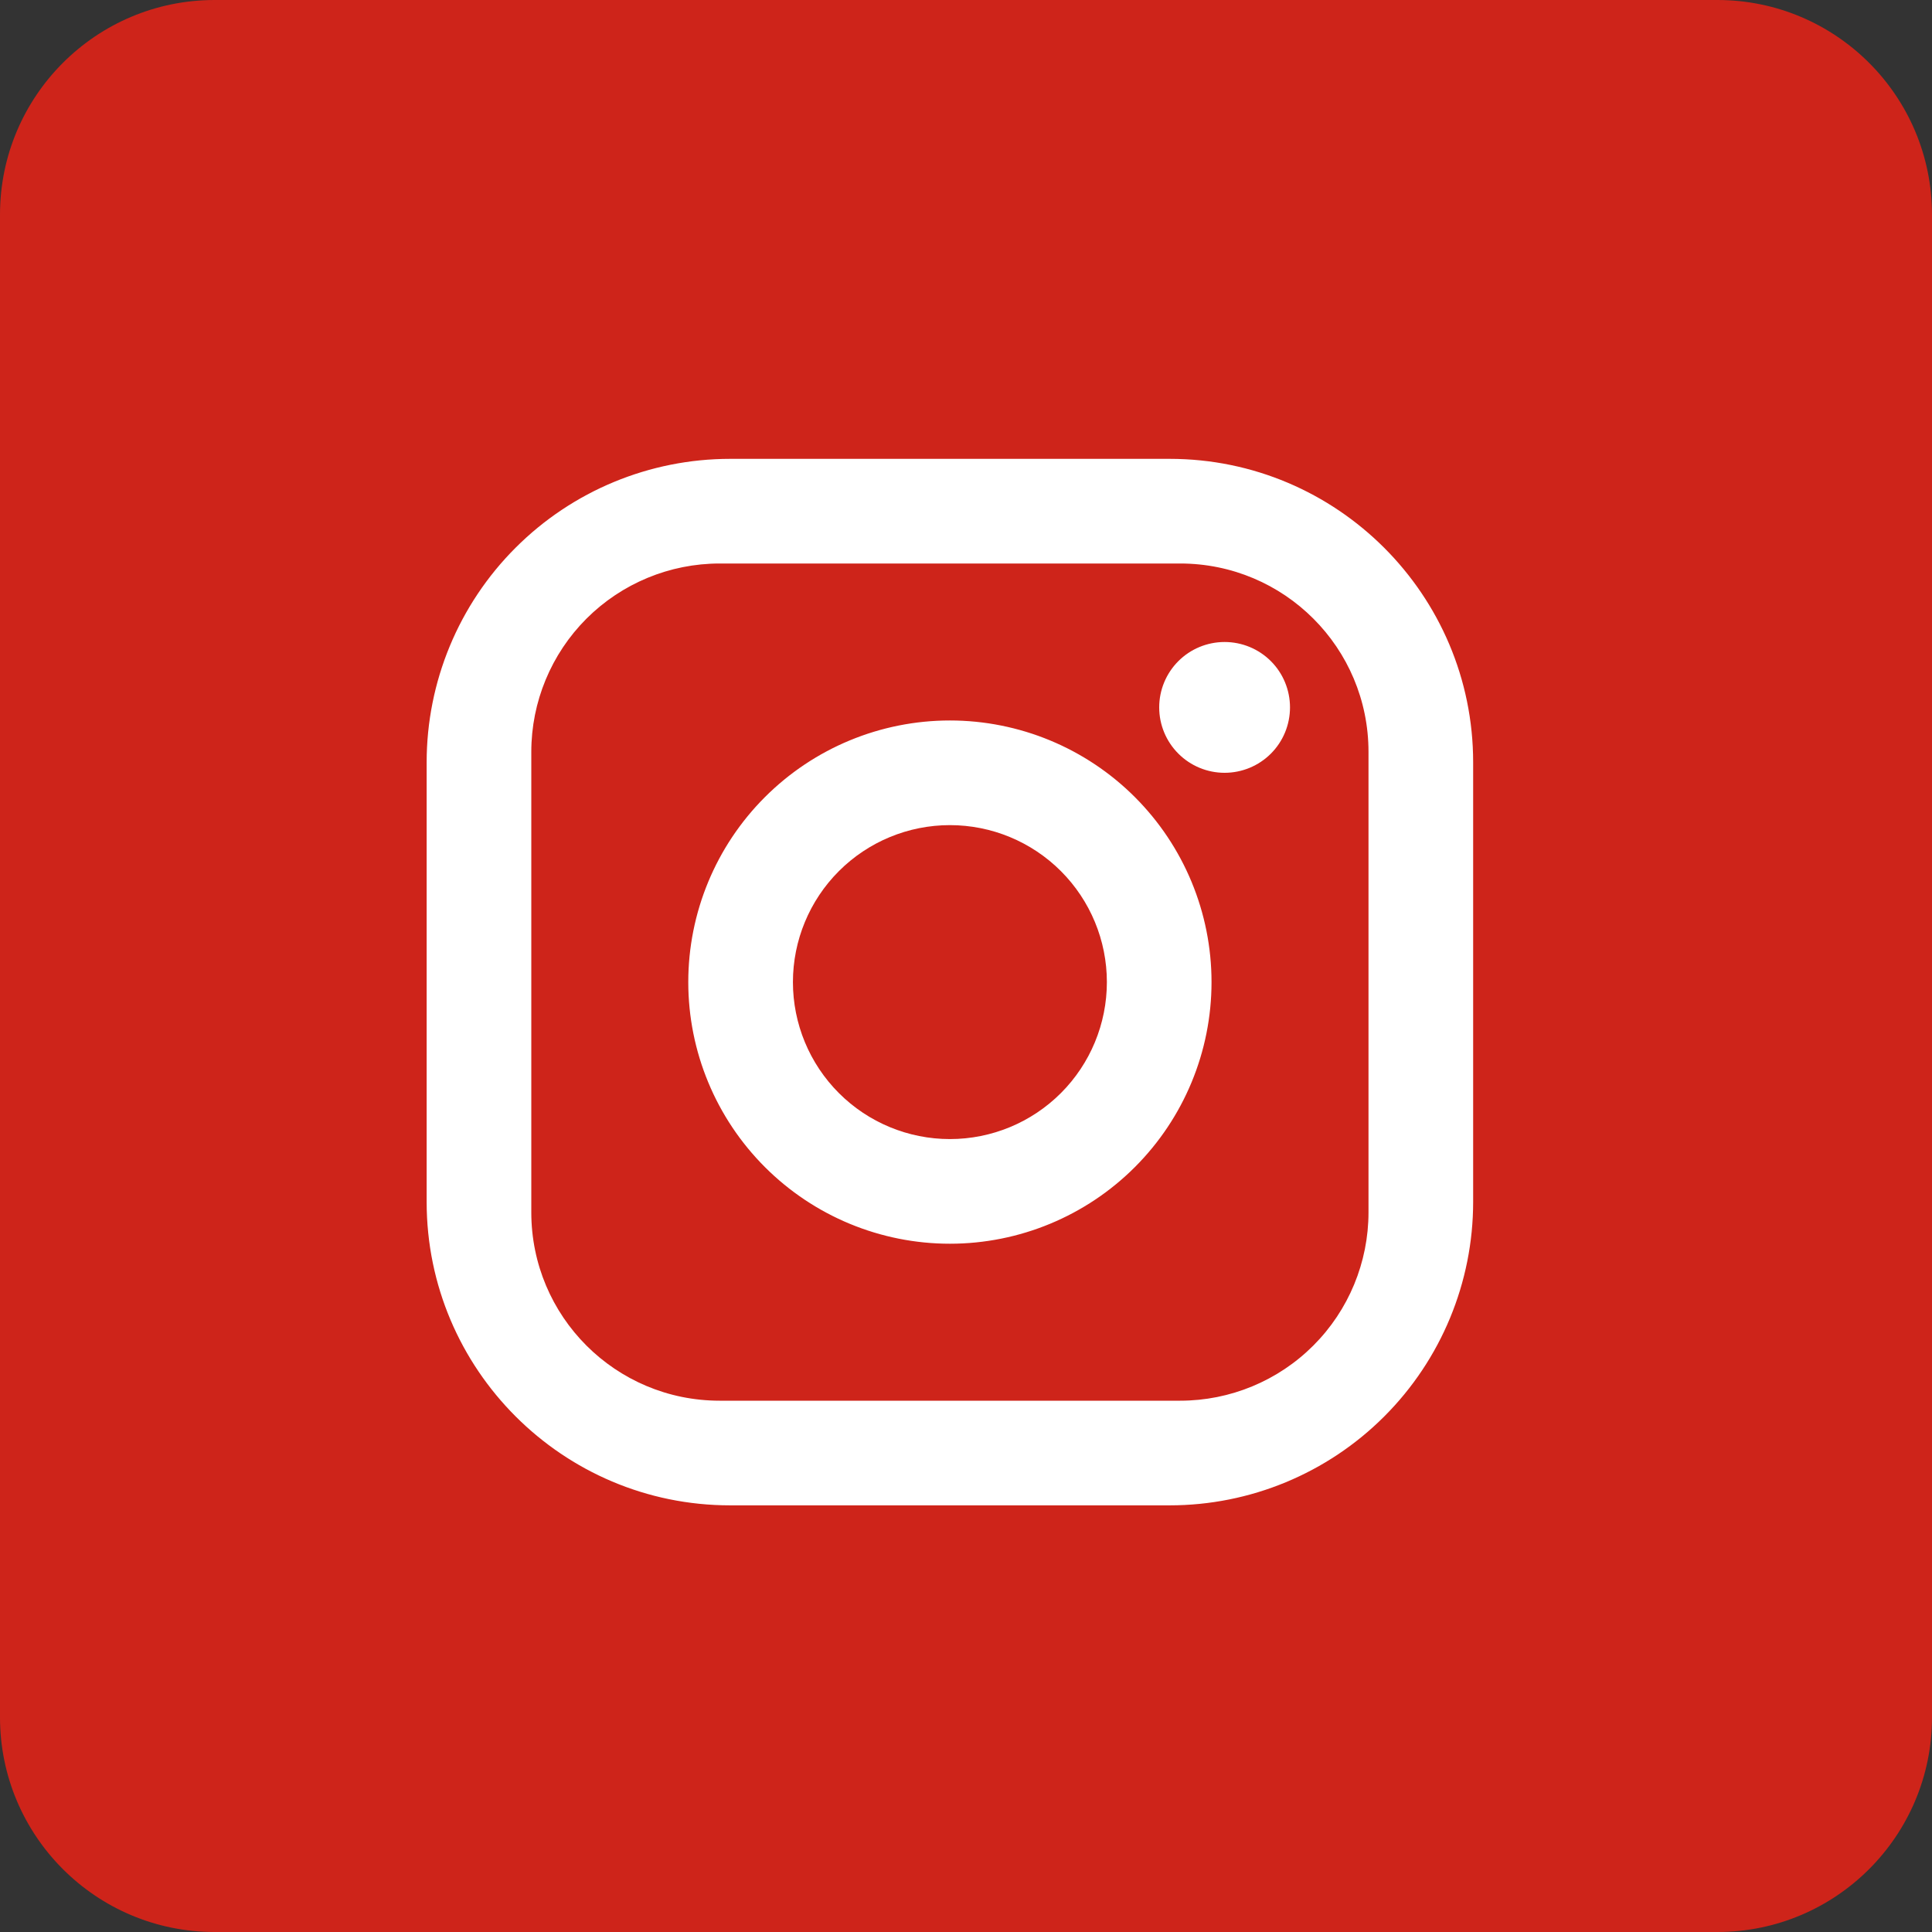 <?xml version="1.0" encoding="UTF-8"?> <svg xmlns="http://www.w3.org/2000/svg" width="60" height="60" viewBox="0 0 60 60" fill="none"><rect x="0" y="0" width="60" height="60" fill="#333333" stroke="none"/><g clip-path="url(#clip0_2072_7338)"><g clip-path="url(#clip1_2072_7338)"><path d="M53.333 0H6.667C2.985 0 0 2.985 0 6.667V53.333C0 57.015 2.985 60 6.667 60H53.333C57.015 60 60 57.015 60 53.333V6.667C60 2.985 57.015 0 53.333 0Z" fill="#CE241A"></path><path d="M22.675 14.25H36.325C41.525 14.25 45.75 18.475 45.75 23.675V37.325C45.75 39.825 44.757 42.222 42.989 43.989C41.222 45.757 38.825 46.75 36.325 46.75H22.675C17.475 46.75 13.25 42.525 13.25 37.325V23.675C13.25 21.175 14.243 18.778 16.011 17.011C17.778 15.243 20.175 14.25 22.675 14.25ZM22.35 17.5C20.799 17.5 19.311 18.116 18.213 19.213C17.116 20.311 16.5 21.799 16.5 23.35V37.65C16.5 40.884 19.116 43.5 22.35 43.5H36.65C38.202 43.5 39.69 42.884 40.787 41.787C41.884 40.69 42.5 39.202 42.5 37.65V23.35C42.5 20.116 39.884 17.5 36.65 17.5H22.35ZM38.031 19.938C38.57 19.938 39.087 20.151 39.468 20.532C39.849 20.913 40.062 21.43 40.062 21.969C40.062 22.508 39.849 23.024 39.468 23.405C39.087 23.786 38.57 24 38.031 24C37.492 24 36.976 23.786 36.595 23.405C36.214 23.024 36 22.508 36 21.969C36 21.43 36.214 20.913 36.595 20.532C36.976 20.151 37.492 19.938 38.031 19.938ZM29.5 22.375C31.655 22.375 33.721 23.231 35.245 24.755C36.769 26.279 37.625 28.345 37.625 30.5C37.625 32.655 36.769 34.721 35.245 36.245C33.721 37.769 31.655 38.625 29.5 38.625C27.345 38.625 25.279 37.769 23.755 36.245C22.231 34.721 21.375 32.655 21.375 30.5C21.375 28.345 22.231 26.279 23.755 24.755C25.279 23.231 27.345 22.375 29.5 22.375ZM29.5 25.625C28.207 25.625 26.967 26.139 26.053 27.053C25.139 27.967 24.625 29.207 24.625 30.5C24.625 31.793 25.139 33.033 26.053 33.947C26.967 34.861 28.207 35.375 29.5 35.375C30.793 35.375 32.033 34.861 32.947 33.947C33.861 33.033 34.375 31.793 34.375 30.5C34.375 29.207 33.861 27.967 32.947 27.053C32.033 26.139 30.793 25.625 29.5 25.625Z" fill="white"></path></g></g><defs><clipPath id="clip0_2072_7338"><rect width="60" height="60" fill="white"></rect></clipPath><clipPath id="clip1_2072_7338"><rect width="60" height="60" fill="white"></rect></clipPath></defs></svg> 